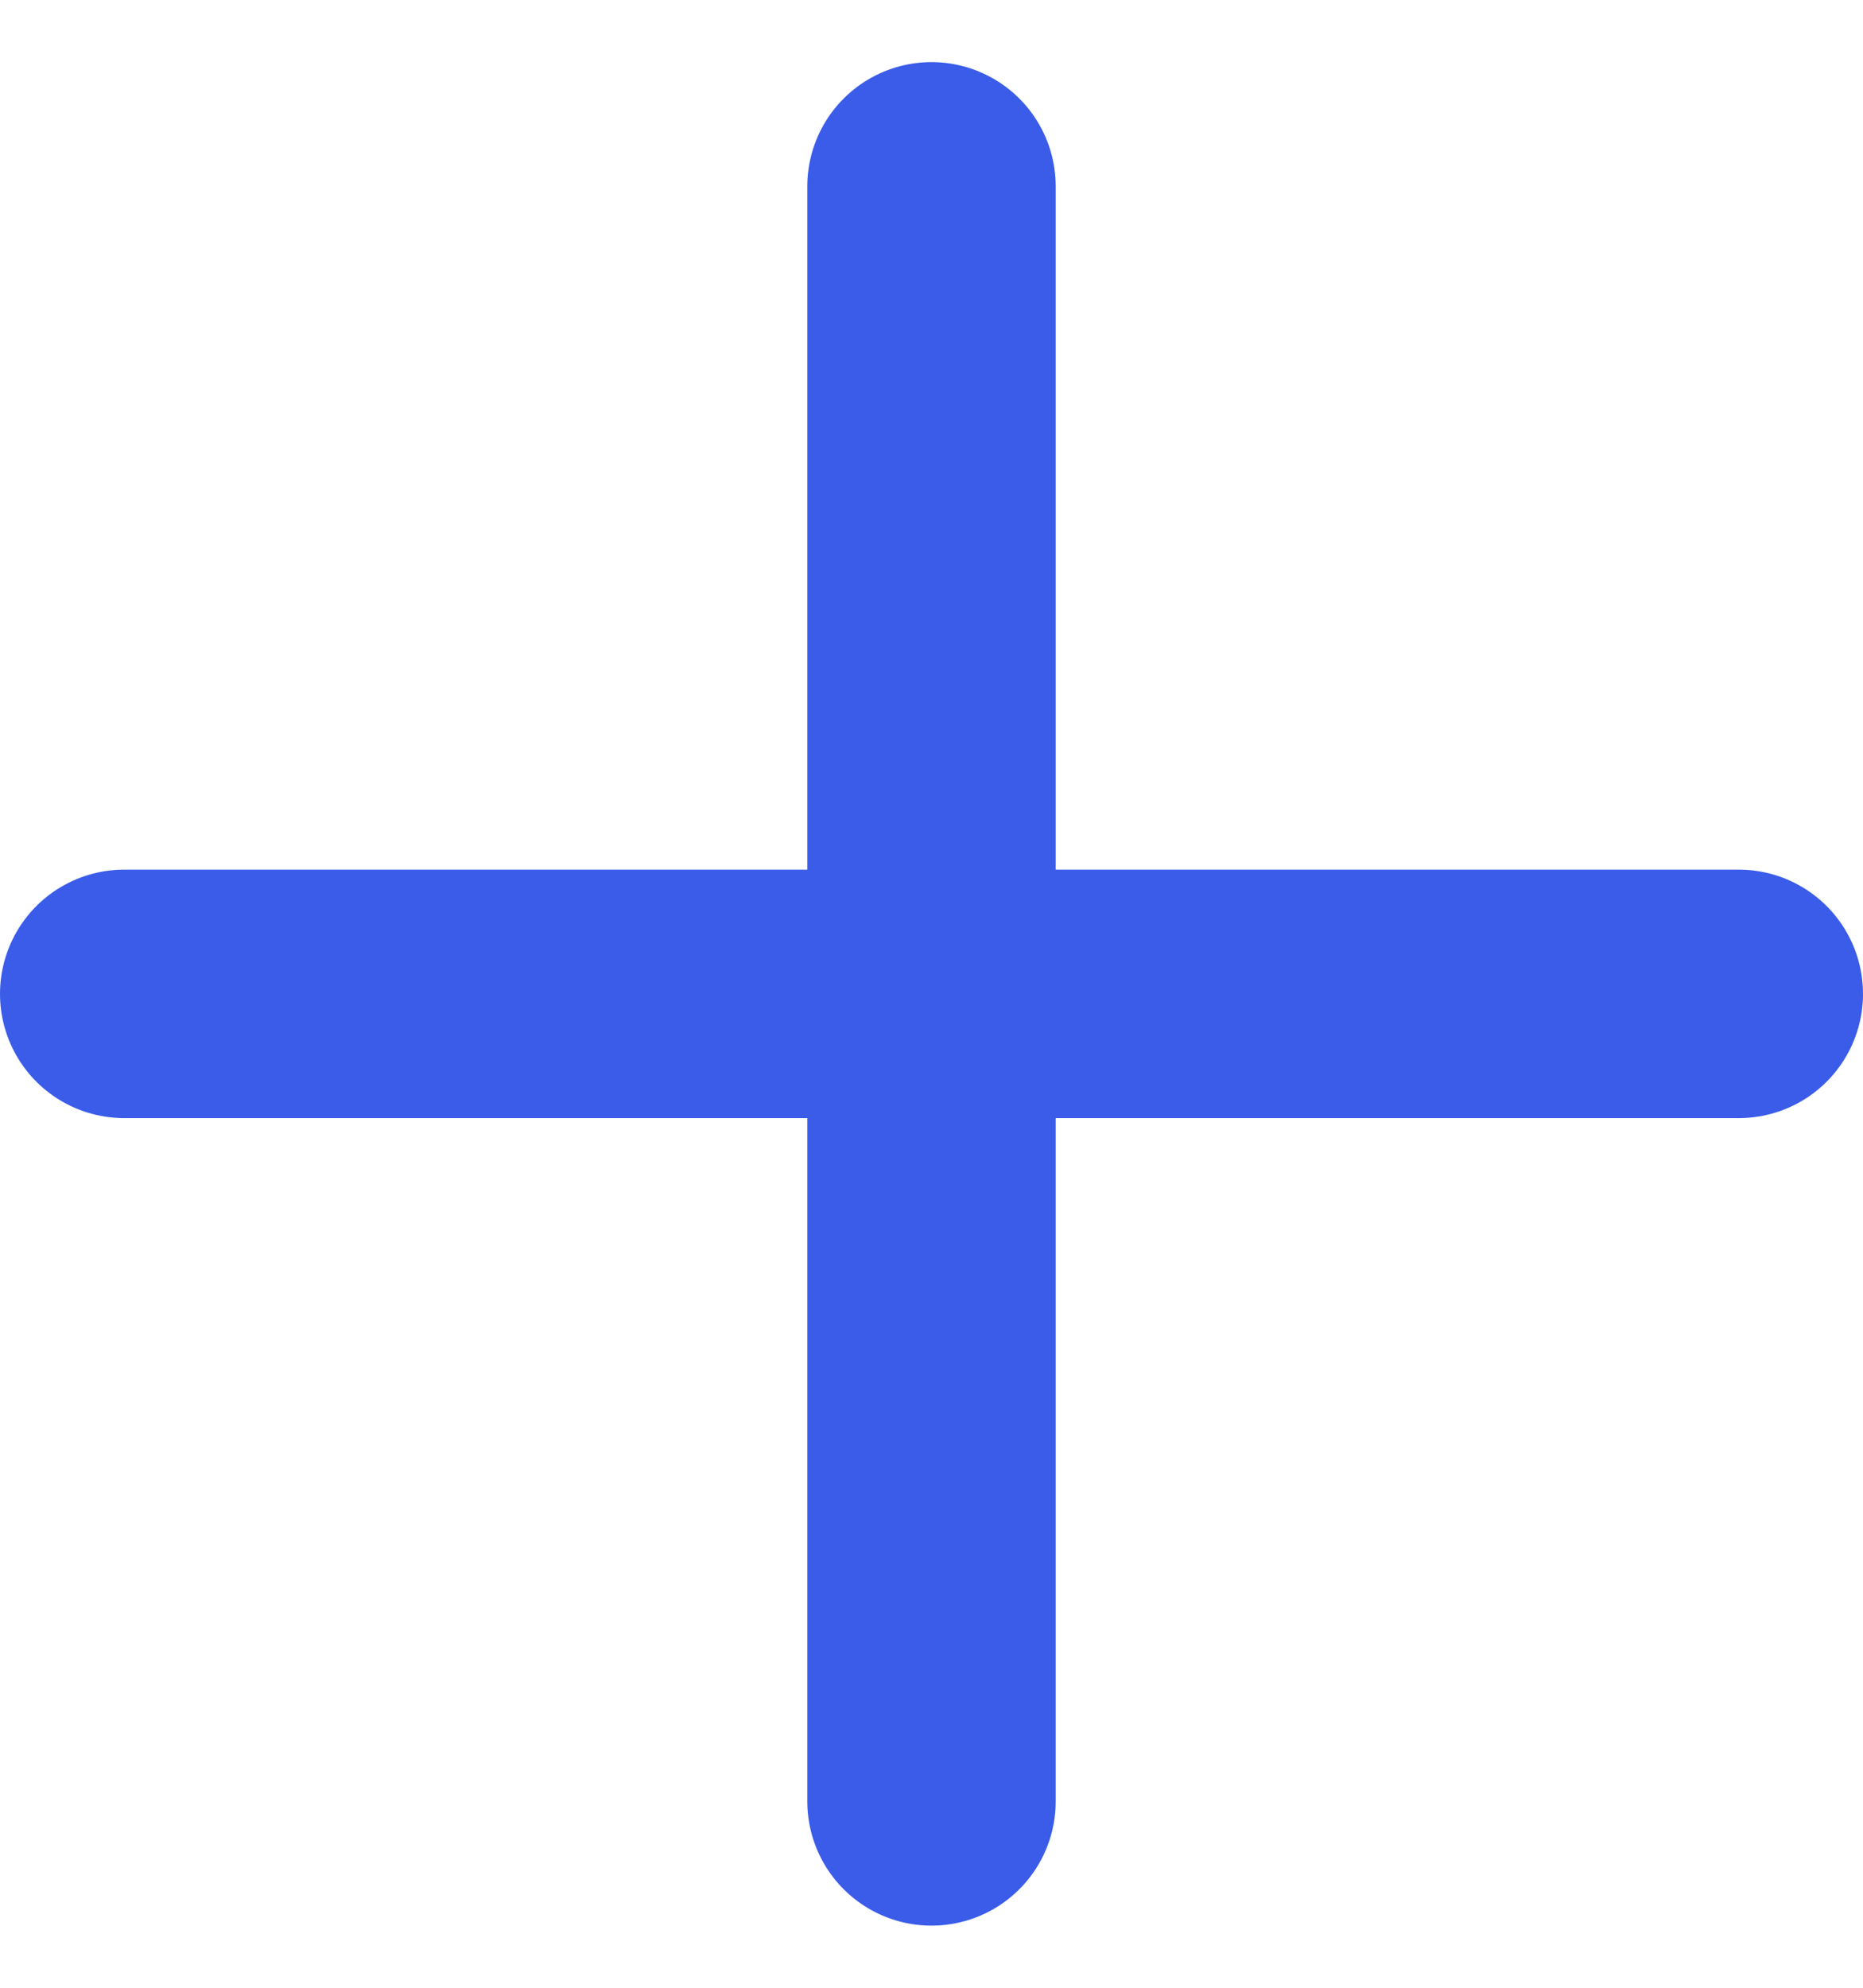 <svg width="15" height="16" viewBox="0 0 15 16" fill="none" xmlns="http://www.w3.org/2000/svg">
<g clip-path="url(#clip0_6085_831)">
<path d="M7.5 1.5V14.5" stroke="#3A5CE9" stroke-width="2" stroke-linecap="round"/>
<path d="M14 8L1 8" stroke="#3A5CE9" stroke-width="2" stroke-linecap="round"/>
</g>
<defs>
<clipPath id="clip0_6085_831">
<rect width="15" height="15" fill="white" transform="translate(0 0.5)"/>
</clipPath>
</defs>
</svg>
